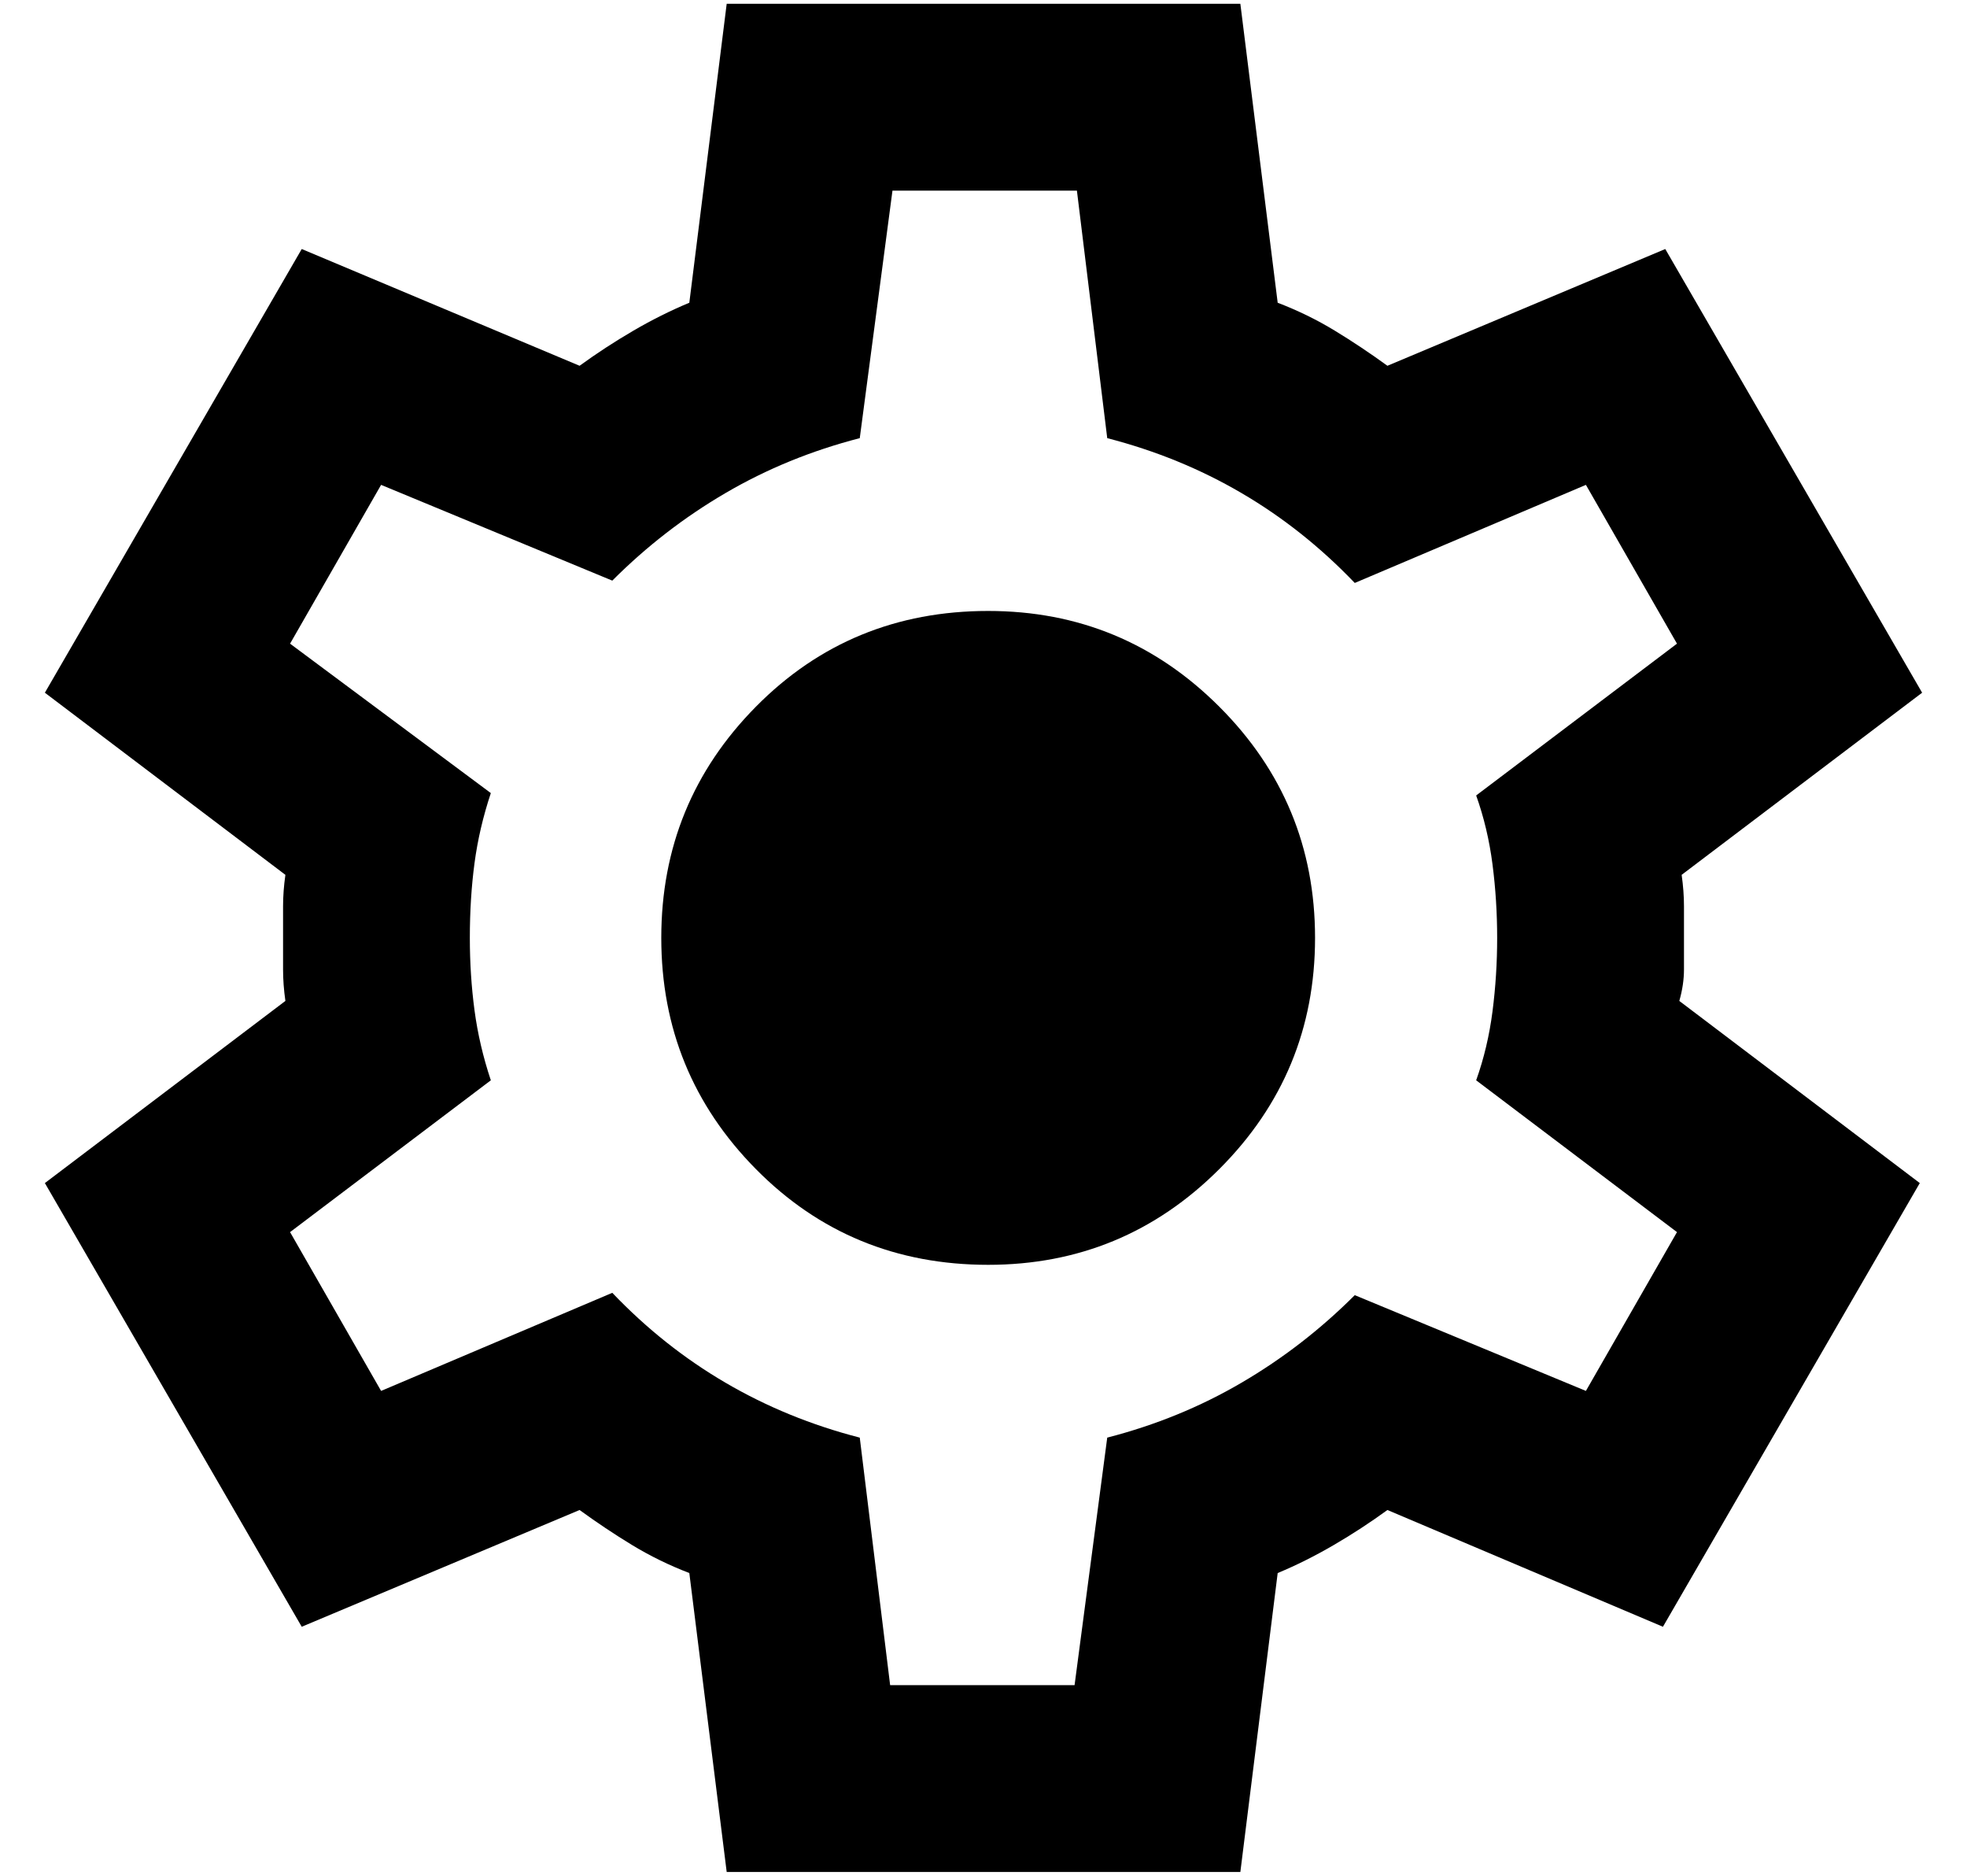 <svg width="43" height="41" viewBox="0 0 43 41" fill="none" xmlns="http://www.w3.org/2000/svg">
<path d="M15.886 40.917L15.069 34.383C14.627 34.213 14.21 34.009 13.818 33.771C13.427 33.533 13.044 33.277 12.67 33.005L6.596 35.557L0.981 25.859L6.239 21.878C6.205 21.64 6.188 21.41 6.188 21.189V19.811C6.188 19.59 6.205 19.36 6.239 19.122L0.981 15.141L6.596 5.443L12.67 7.995C13.044 7.723 13.436 7.467 13.844 7.229C14.252 6.991 14.661 6.787 15.069 6.617L15.886 0.083H27.115L27.931 6.617C28.374 6.787 28.791 6.991 29.182 7.229C29.573 7.467 29.956 7.723 30.33 7.995L36.404 5.443L42.019 15.141L36.762 19.122C36.796 19.36 36.813 19.59 36.813 19.811V21.189C36.813 21.41 36.779 21.64 36.711 21.878L41.968 25.859L36.353 35.557L30.33 33.005C29.956 33.277 29.565 33.533 29.156 33.771C28.748 34.009 28.34 34.213 27.931 34.383L27.115 40.917H15.886ZM19.459 36.833H23.491L24.205 31.423C25.26 31.151 26.239 30.751 27.14 30.223C28.042 29.696 28.867 29.058 29.616 28.309L34.669 30.402L36.66 26.931L32.27 23.613C32.44 23.137 32.559 22.635 32.627 22.108C32.695 21.58 32.729 21.044 32.729 20.5C32.729 19.956 32.695 19.42 32.627 18.892C32.559 18.365 32.44 17.863 32.27 17.387L36.66 14.069L34.669 10.598L29.616 12.742C28.867 11.959 28.042 11.304 27.14 10.777C26.239 10.249 25.26 9.849 24.205 9.577L23.542 4.167H19.51L18.795 9.577C17.74 9.849 16.762 10.249 15.86 10.777C14.958 11.304 14.133 11.942 13.385 12.691L8.331 10.598L6.341 14.069L10.73 17.335C10.56 17.846 10.441 18.356 10.373 18.867C10.305 19.377 10.271 19.922 10.271 20.5C10.271 21.044 10.305 21.572 10.373 22.082C10.441 22.593 10.56 23.103 10.73 23.613L6.341 26.931L8.331 30.402L13.385 28.258C14.133 29.041 14.958 29.696 15.86 30.223C16.762 30.751 17.74 31.151 18.795 31.423L19.459 36.833ZM21.602 27.646C23.576 27.646 25.26 26.948 26.655 25.553C28.05 24.158 28.748 22.474 28.748 20.5C28.748 18.526 28.05 16.842 26.655 15.447C25.26 14.052 23.576 13.354 21.602 13.354C19.595 13.354 17.902 14.052 16.524 15.447C15.146 16.842 14.456 18.526 14.456 20.5C14.456 22.474 15.146 24.158 16.524 25.553C17.902 26.948 19.595 27.646 21.602 27.646Z" fill="black"/>
</svg>
